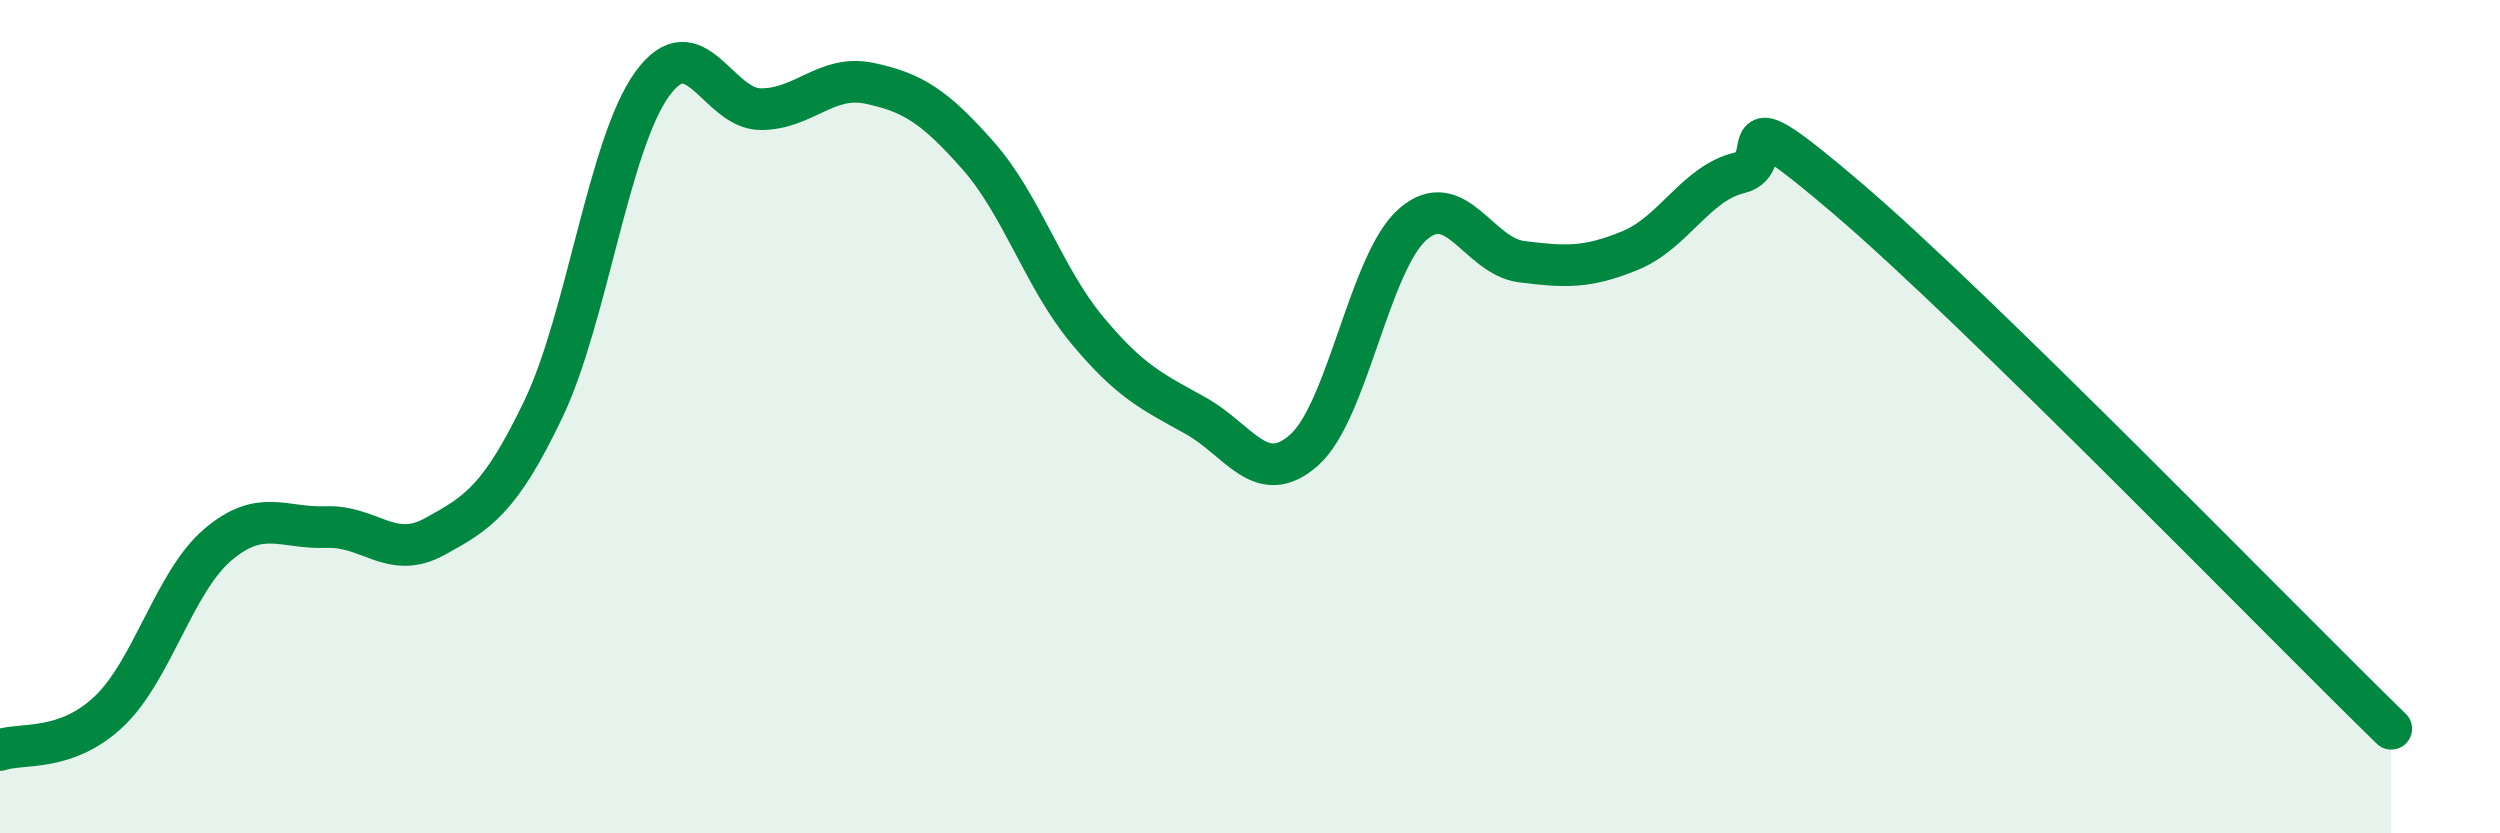
    <svg width="60" height="20" viewBox="0 0 60 20" xmlns="http://www.w3.org/2000/svg">
      <path
        d="M 0,18 C 0.52,17.82 1.57,18.06 2.61,17.08 C 3.65,16.1 4.18,13.97 5.22,13.08 C 6.26,12.19 6.79,12.69 7.83,12.65 C 8.87,12.61 9.39,13.45 10.43,12.88 C 11.47,12.31 12,11.99 13.04,9.82 C 14.08,7.65 14.61,3.46 15.65,2.02 C 16.69,0.58 17.22,2.62 18.26,2.62 C 19.3,2.62 19.83,1.78 20.87,2 C 21.91,2.22 22.44,2.56 23.48,3.74 C 24.52,4.92 25.05,6.67 26.09,7.92 C 27.13,9.17 27.66,9.4 28.7,9.98 C 29.74,10.56 30.26,11.72 31.3,10.8 C 32.34,9.88 32.87,6.28 33.91,5.38 C 34.95,4.48 35.48,6.15 36.52,6.28 C 37.56,6.41 38.09,6.44 39.13,6.01 C 40.17,5.58 40.7,4.4 41.74,4.15 C 42.78,3.9 41.22,2.1 44.35,4.77 C 47.48,7.44 54.78,14.95 57.39,17.49L57.39 20L0 20Z"
        fill="#008740"
        opacity="0.1"
        stroke-linecap="round"
        stroke-linejoin="round"
      />
      <path
        d="M 0,18 C 0.52,17.82 1.57,18.06 2.61,17.08 C 3.65,16.1 4.18,13.97 5.22,13.08 C 6.26,12.19 6.79,12.69 7.83,12.65 C 8.87,12.61 9.39,13.45 10.43,12.88 C 11.47,12.31 12,11.99 13.04,9.82 C 14.08,7.65 14.61,3.46 15.65,2.02 C 16.69,0.58 17.22,2.62 18.26,2.62 C 19.3,2.62 19.83,1.78 20.87,2 C 21.91,2.22 22.44,2.56 23.48,3.74 C 24.52,4.92 25.05,6.67 26.09,7.92 C 27.13,9.17 27.66,9.4 28.7,9.98 C 29.74,10.56 30.26,11.72 31.3,10.8 C 32.34,9.88 32.87,6.28 33.91,5.38 C 34.95,4.48 35.48,6.15 36.52,6.28 C 37.56,6.41 38.09,6.44 39.13,6.01 C 40.17,5.58 40.7,4.4 41.74,4.15 C 42.78,3.9 41.22,2.1 44.35,4.77 C 47.48,7.44 54.78,14.95 57.39,17.49"
        stroke="#008740"
        stroke-width="1"
        fill="none"
        stroke-linecap="round"
        stroke-linejoin="round"
      />
    </svg>
  